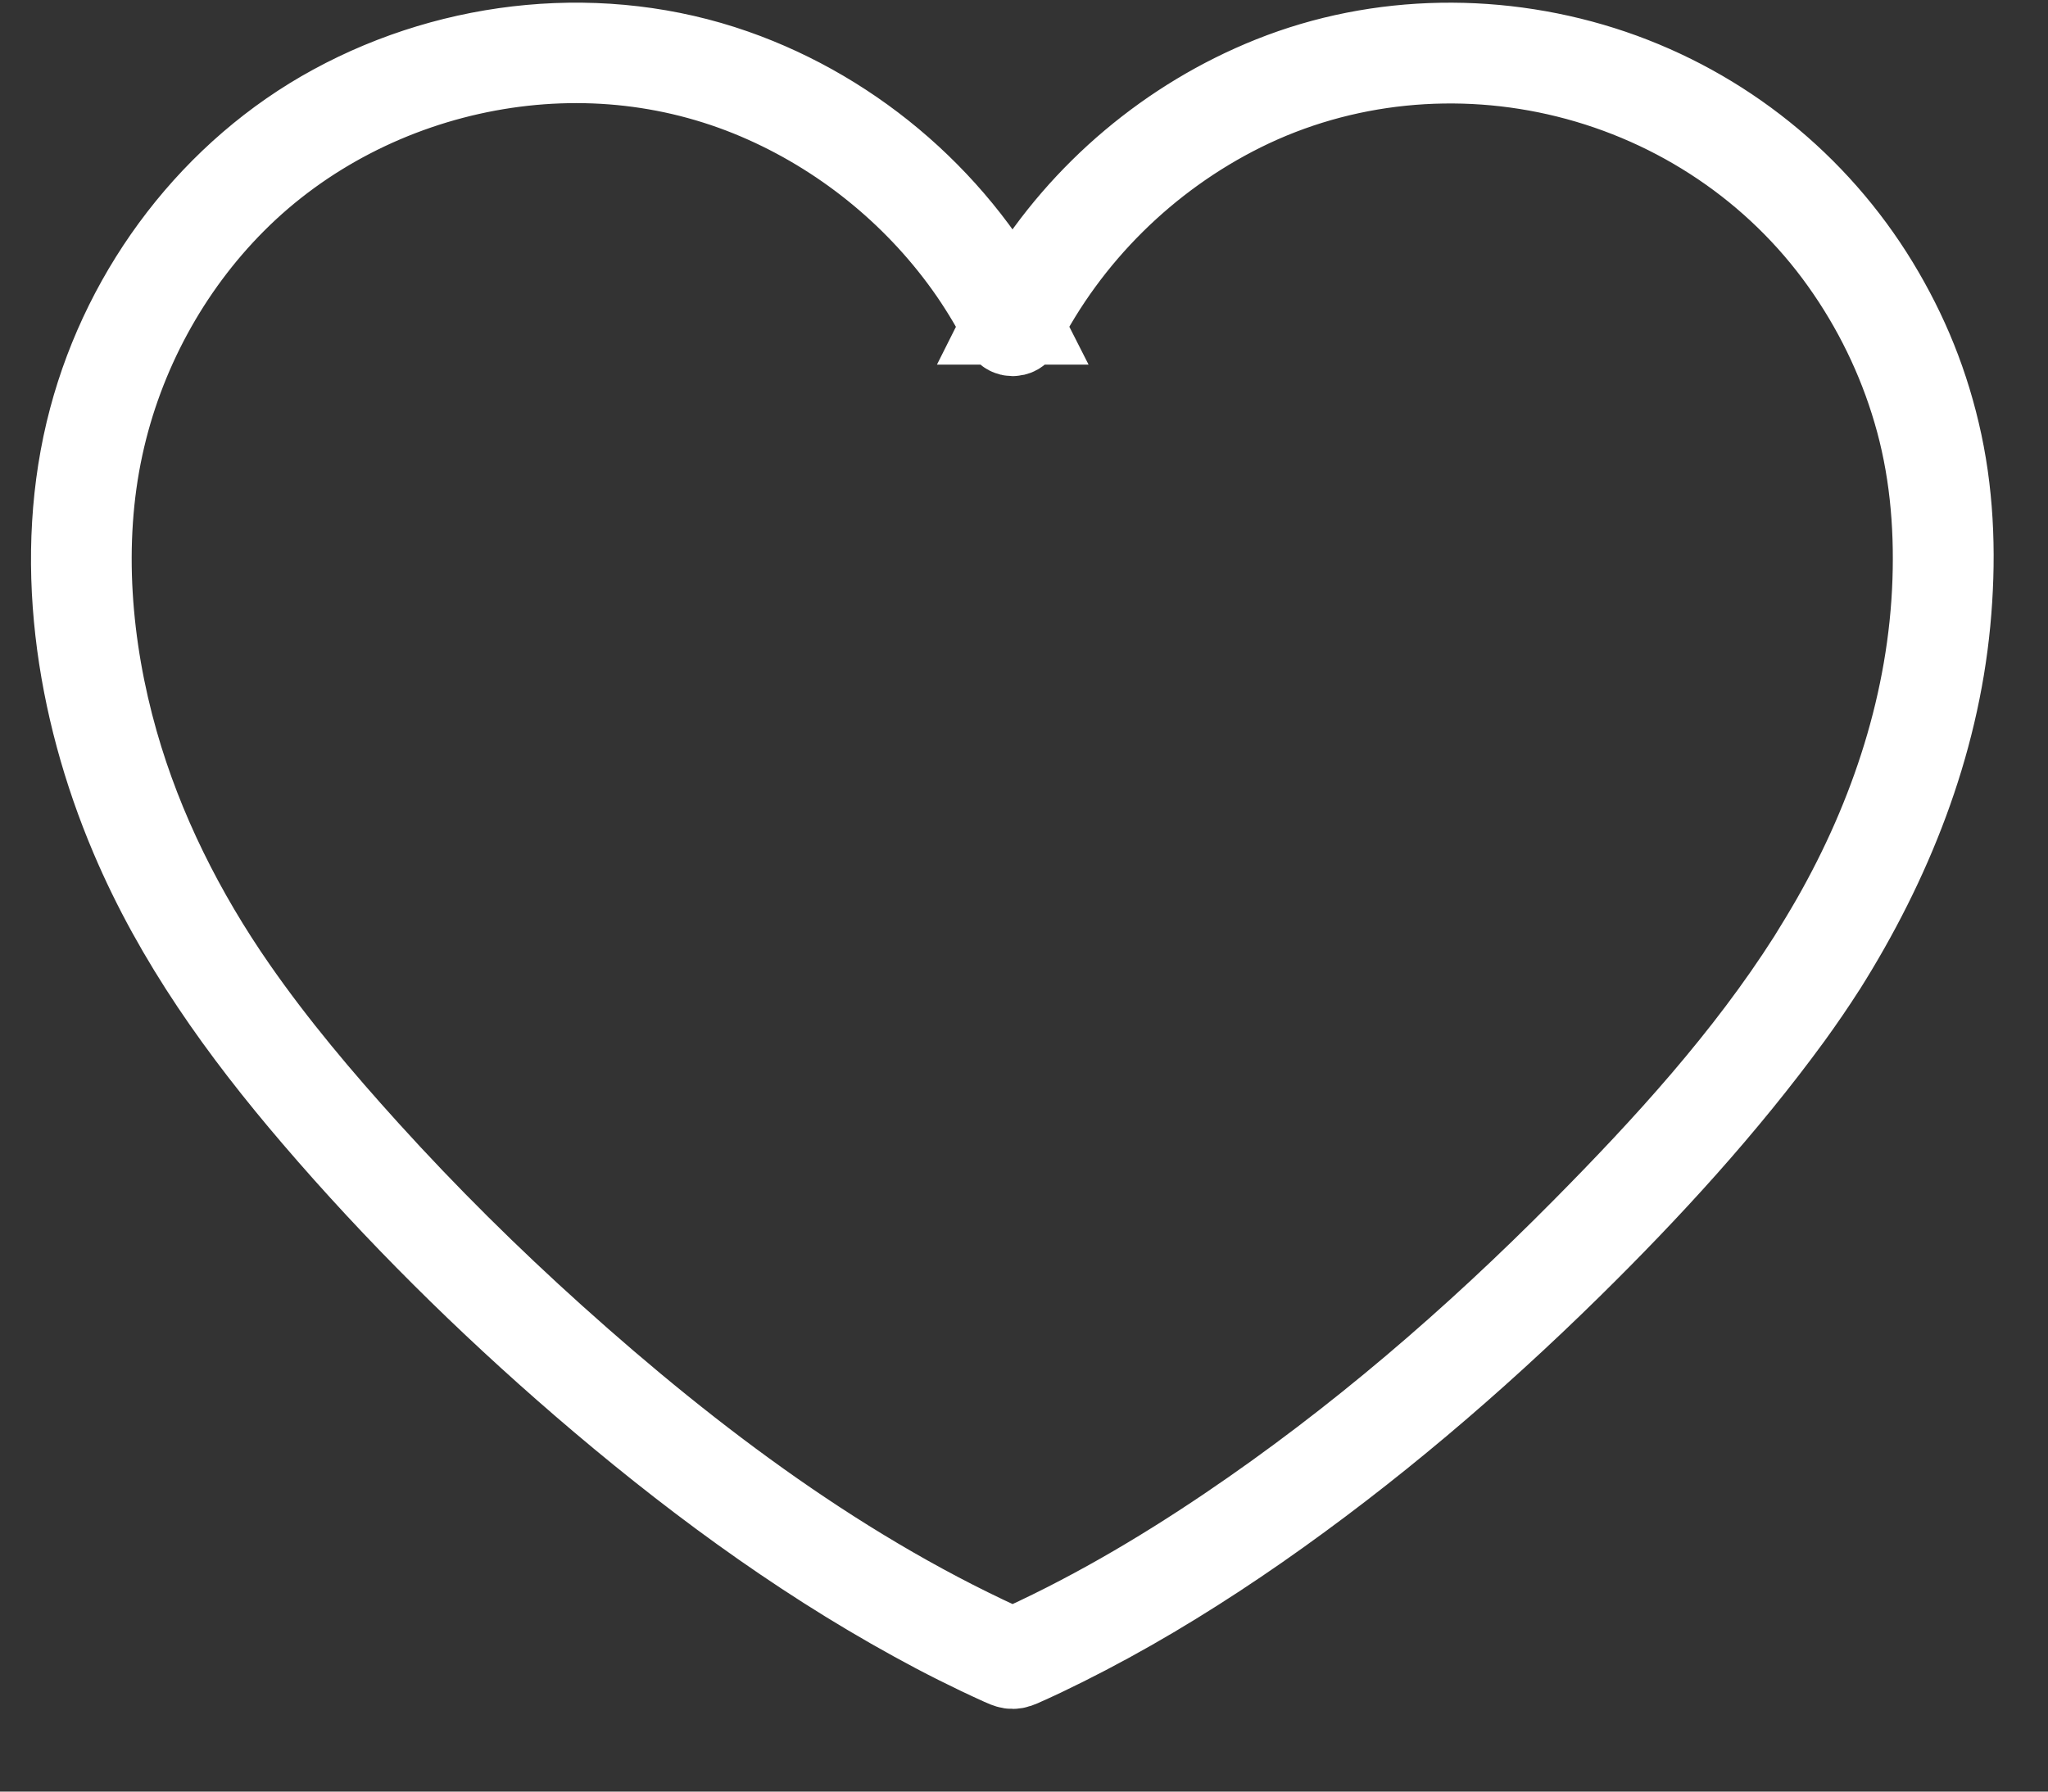 <svg width="24" height="21" viewBox="0 0 24 21" fill="none" xmlns="http://www.w3.org/2000/svg">
<rect x="0" y="0" width="24" height="21" fill="#333333" stroke="none"/>
<path d="M21.215 11.242C20.473 12.409 19.52 13.453 18.551 14.431C17.28 15.715 15.9 16.904 14.403 17.916C13.584 18.47 12.726 18.972 11.821 19.372H11.912C9.909 18.486 8.114 17.138 6.491 15.679C5.725 14.991 4.991 14.264 4.3 13.501C3.749 12.893 3.217 12.263 2.748 11.588C2.138 10.71 1.647 9.735 1.354 8.703C1.038 7.59 0.933 6.365 1.18 5.228C1.414 4.147 1.96 3.136 2.74 2.354C3.545 1.546 4.595 1.013 5.712 0.805C6.829 0.598 7.955 0.725 8.974 1.182C9.939 1.614 10.784 2.314 11.387 3.186C11.536 3.403 11.67 3.63 11.789 3.865C11.819 3.923 11.914 3.923 11.944 3.865C12.508 2.748 13.435 1.835 14.551 1.28C15.731 0.694 17.092 0.564 18.367 0.881C19.664 1.203 20.819 1.974 21.597 3.068C21.974 3.597 22.263 4.188 22.446 4.812C22.638 5.461 22.7 6.132 22.677 6.807C22.629 8.215 22.184 9.568 21.49 10.784C21.401 10.939 21.309 11.091 21.215 11.242C21.152 11.34 21.308 11.431 21.37 11.333C22.142 10.107 22.688 8.742 22.826 7.29C22.892 6.593 22.876 5.882 22.73 5.196C22.583 4.51 22.336 3.907 21.988 3.334C21.278 2.167 20.181 1.286 18.891 0.846C17.602 0.408 16.168 0.42 14.901 0.928C13.715 1.403 12.69 2.265 12.02 3.357C11.937 3.493 11.86 3.632 11.789 3.774H11.944C11.257 2.414 10.035 1.344 8.602 0.842C7.07 0.304 5.335 0.479 3.913 1.253C2.513 2.014 1.481 3.372 1.071 4.912C0.642 6.523 0.913 8.292 1.557 9.807C2.072 11.021 2.837 12.084 3.689 13.079C4.651 14.203 5.708 15.248 6.827 16.214C8.031 17.252 9.319 18.211 10.714 18.977C11.047 19.161 11.387 19.332 11.734 19.489C11.825 19.529 11.862 19.55 11.956 19.508C12.044 19.469 12.131 19.429 12.218 19.388C12.39 19.306 12.56 19.221 12.728 19.133C13.424 18.77 14.092 18.353 14.737 17.905C16.042 16.996 17.258 15.959 18.392 14.844C19.32 13.931 20.208 12.962 20.977 11.908C21.113 11.72 21.245 11.528 21.37 11.332C21.432 11.234 21.277 11.144 21.215 11.242Z" fill="white"/>
<path d="M21.215 11.242C20.473 12.409 19.52 13.453 18.551 14.431C17.28 15.715 15.9 16.904 14.403 17.916C13.584 18.47 12.726 18.972 11.821 19.372H11.912C9.909 18.486 8.114 17.138 6.491 15.679C5.725 14.991 4.991 14.264 4.3 13.501C3.749 12.893 3.217 12.263 2.748 11.588C2.138 10.71 1.647 9.735 1.354 8.703C1.038 7.59 0.933 6.365 1.18 5.228C1.414 4.147 1.96 3.136 2.74 2.354C3.545 1.546 4.595 1.013 5.712 0.805C6.829 0.598 7.955 0.725 8.974 1.182C9.939 1.614 10.784 2.314 11.387 3.186C11.536 3.403 11.67 3.63 11.789 3.865C11.819 3.923 11.914 3.923 11.944 3.865C12.508 2.748 13.435 1.835 14.551 1.28C15.731 0.694 17.092 0.564 18.367 0.881C19.664 1.203 20.819 1.974 21.597 3.068C21.974 3.597 22.263 4.188 22.446 4.812C22.638 5.461 22.7 6.132 22.677 6.807C22.629 8.215 22.184 9.568 21.49 10.784C21.401 10.939 21.309 11.091 21.215 11.242ZM21.215 11.242C21.152 11.34 21.308 11.431 21.37 11.333C22.142 10.107 22.688 8.742 22.826 7.29C22.892 6.593 22.876 5.882 22.73 5.196C22.583 4.51 22.336 3.907 21.988 3.334C21.278 2.167 20.181 1.286 18.891 0.846C17.602 0.408 16.168 0.42 14.901 0.928C13.715 1.403 12.69 2.265 12.02 3.357C11.937 3.493 11.86 3.632 11.789 3.774H11.944C11.257 2.414 10.035 1.344 8.602 0.842C7.07 0.304 5.335 0.479 3.913 1.253C2.513 2.014 1.481 3.372 1.071 4.912C0.642 6.523 0.913 8.292 1.557 9.807C2.072 11.021 2.837 12.084 3.689 13.079C4.651 14.203 5.708 15.248 6.827 16.214C8.031 17.252 9.319 18.211 10.714 18.977C11.047 19.161 11.387 19.332 11.734 19.489C11.825 19.529 11.862 19.55 11.956 19.508C12.044 19.469 12.131 19.429 12.218 19.388C12.39 19.306 12.56 19.221 12.728 19.133C13.424 18.77 14.092 18.353 14.737 17.905C16.042 16.996 17.258 15.959 18.392 14.844C19.32 13.931 20.208 12.962 20.977 11.908C21.113 11.72 21.245 11.528 21.37 11.332C21.432 11.234 21.277 11.144 21.215 11.242Z" stroke="white"/>
</svg>
